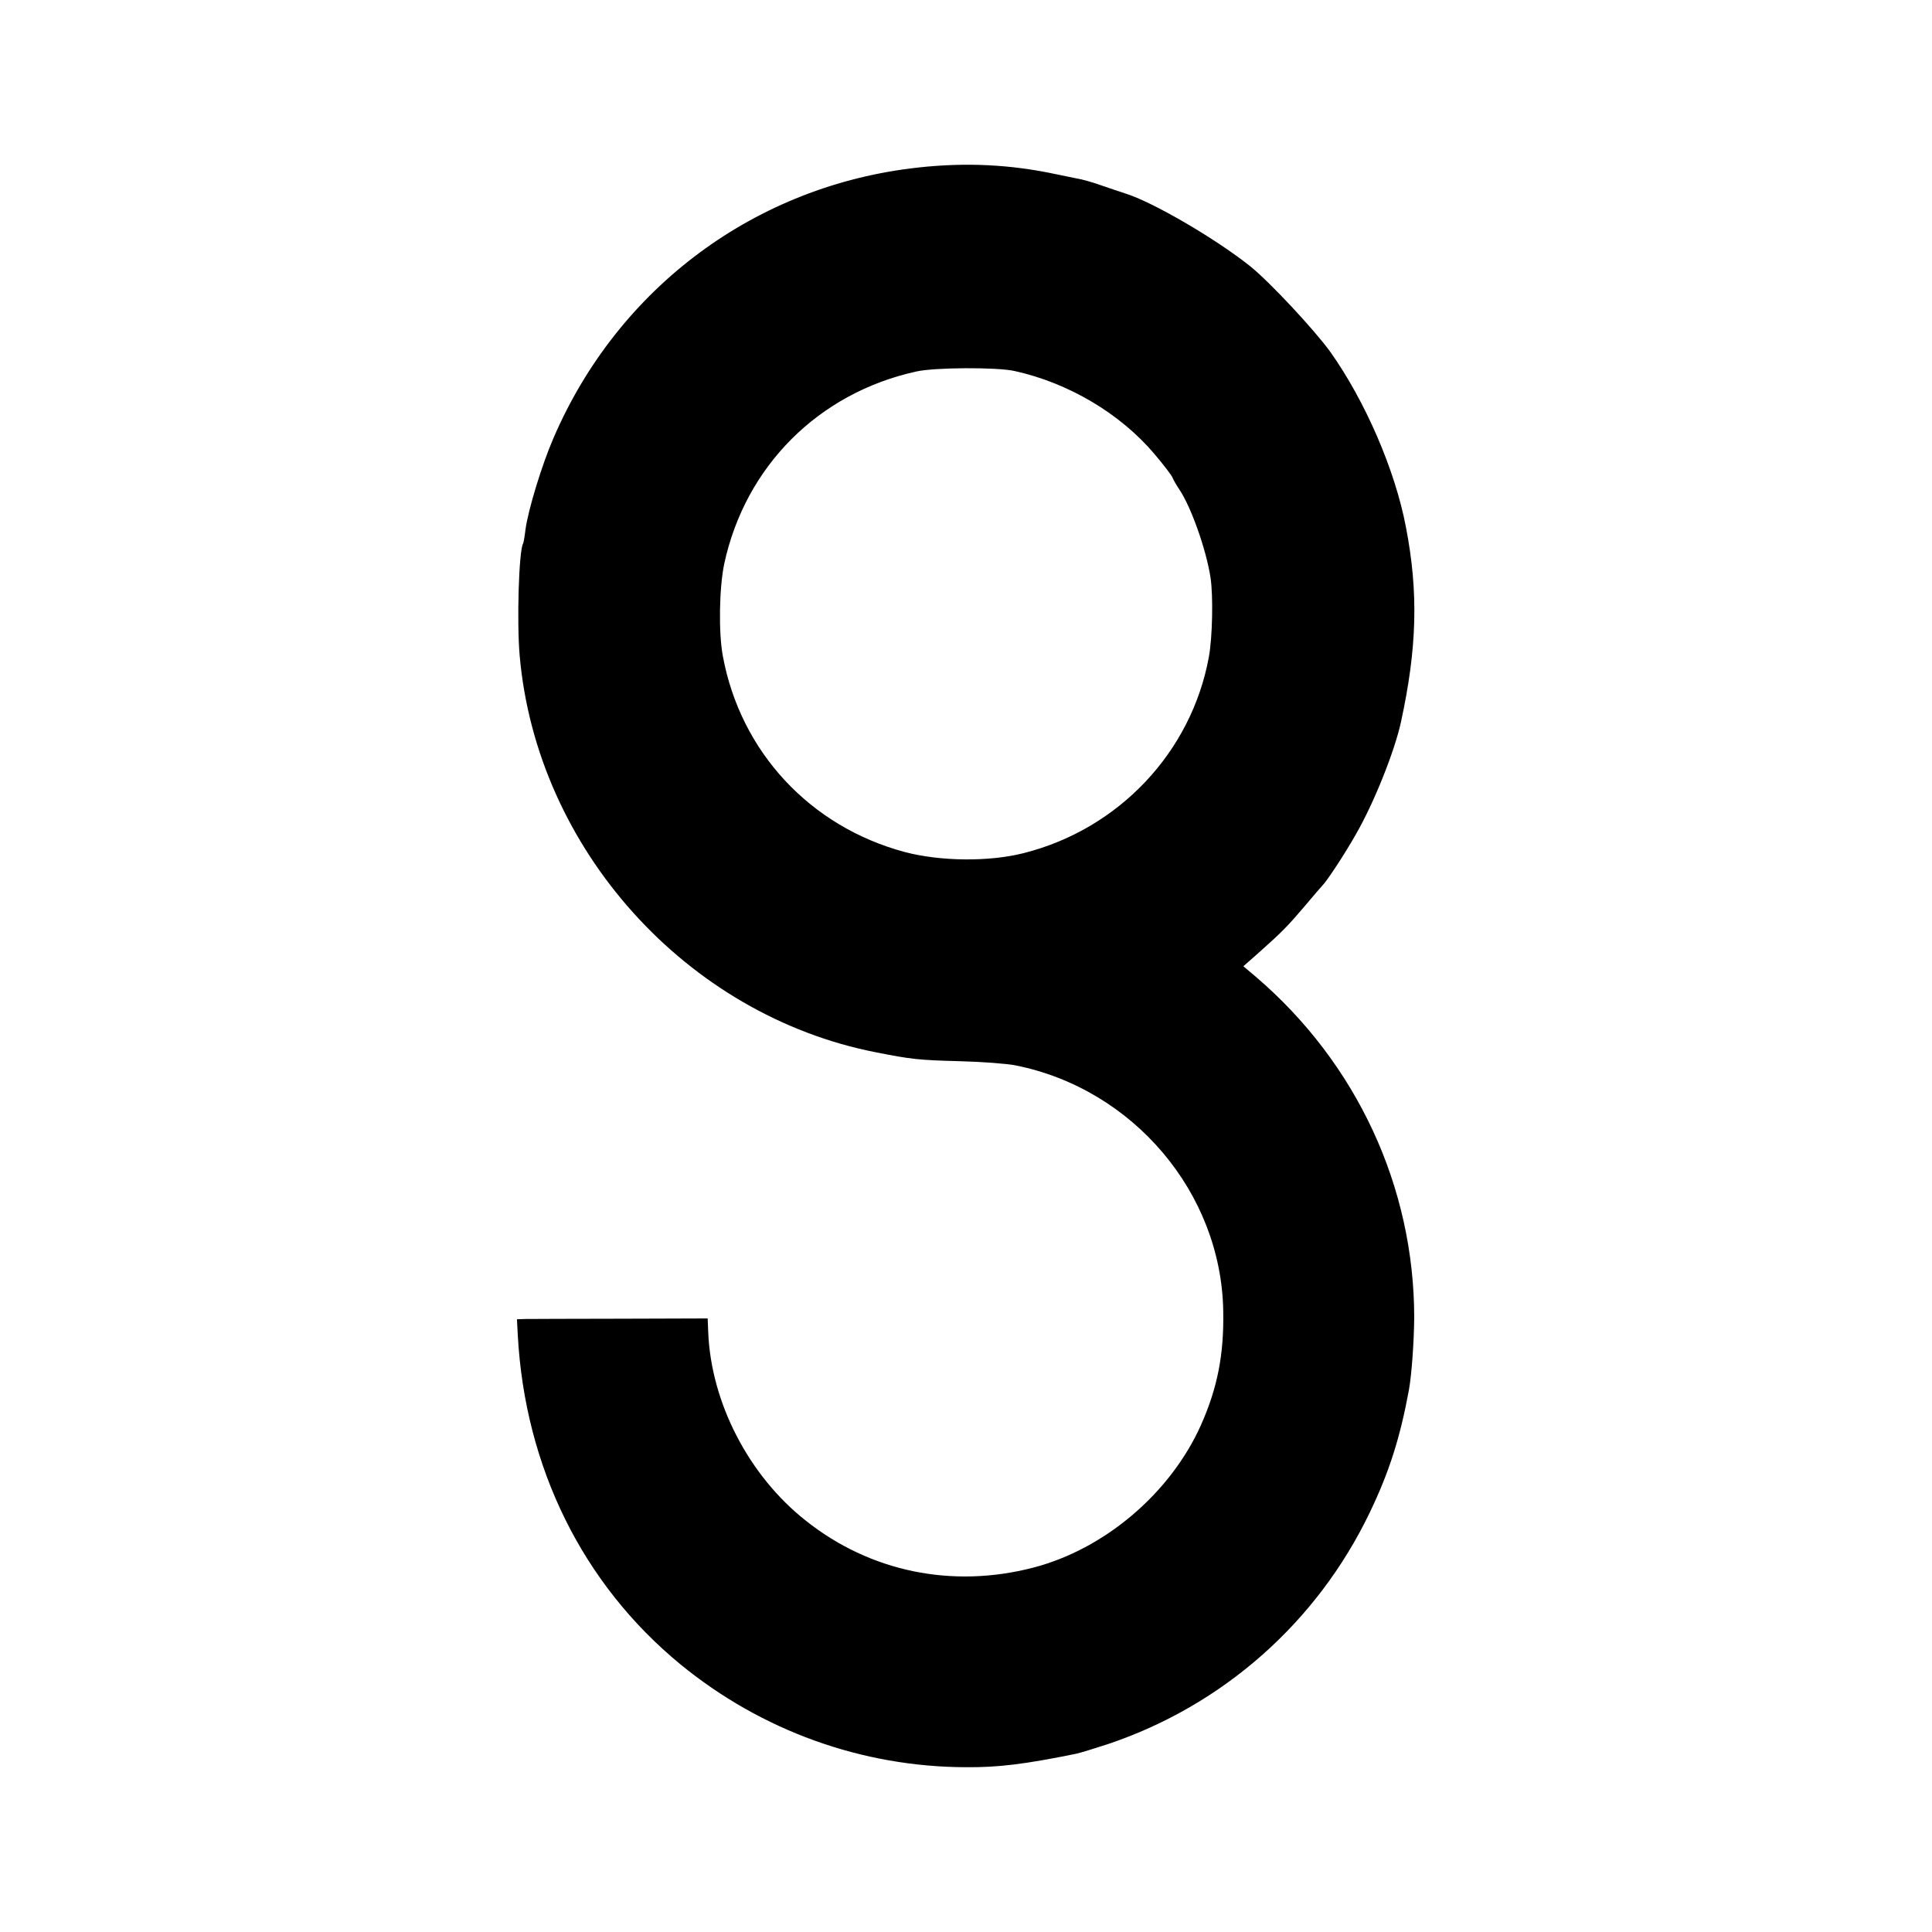 <?xml version="1.0" standalone="no"?>
<!DOCTYPE svg PUBLIC "-//W3C//DTD SVG 20010904//EN"
 "http://www.w3.org/TR/2001/REC-SVG-20010904/DTD/svg10.dtd">
<svg version="1.0" xmlns="http://www.w3.org/2000/svg"
 width="700pt" height="700pt" viewBox="0 0 700 700"
 preserveAspectRatio="xMidYMid meet">
<g transform="translate(0,700) scale(0.1,-0.1)"
fill="#000000" stroke="none">
<path d="M3327 6393 c-588 -64 -1087 -434 -1322 -981 -42 -97 -91 -258 -101
-330 -3 -26 -7 -49 -9 -52 -15 -26 -23 -284 -12 -407 62 -699 604 -1302 1292
-1436 127 -25 152 -28 304 -32 80 -2 170 -9 200 -15 427 -85 746 -462 753
-890 3 -158 -21 -279 -81 -414 -111 -247 -349 -449 -608 -516 -293 -76 -590
-15 -823 170 -207 163 -344 428 -354 684 l-2 49 -314 -1 c-173 0 -329 -1 -346
-1 l-31 -1 3 -57 c26 -479 235 -902 589 -1193 294 -241 658 -372 1035 -373
117 -1 214 11 400 49 14 3 66 19 115 35 416 140 757 441 948 839 71 148 110
271 142 445 10 57 18 171 19 260 0 474 -208 923 -574 1236 l-45 38 60 53 c82
73 102 94 165 168 30 36 57 67 60 70 16 15 82 115 122 186 66 114 141 302 164
408 58 267 64 468 18 706 -39 206 -147 456 -274 635 -57 79 -220 254 -290 310
-125 100 -355 234 -453 264 -18 6 -58 19 -89 30 -31 11 -70 22 -85 24 -15 3
-50 10 -78 16 -164 35 -325 43 -498 24z m348 -737 c196 -43 383 -154 507 -300
33 -39 63 -78 66 -86 3 -8 14 -27 24 -42 42 -61 98 -217 114 -321 10 -66 7
-216 -6 -287 -63 -345 -326 -624 -671 -711 -126 -32 -302 -30 -431 4 -343 92
-595 363 -659 710 -16 86 -13 248 5 334 76 353 341 619 696 697 66 15 291 16
355 2z"/>
</g>
</svg>
